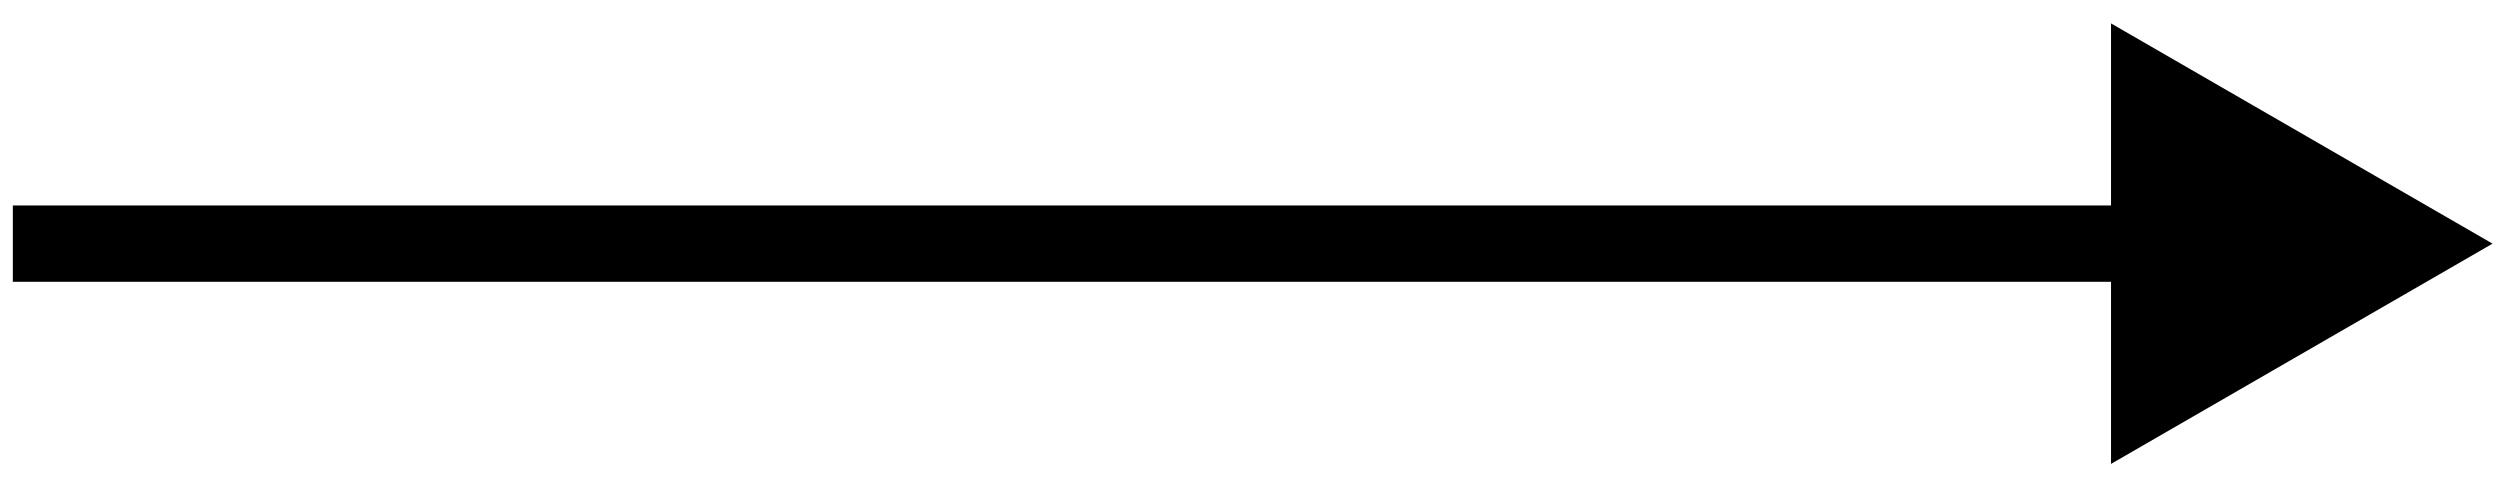 <svg width="61" height="12" viewBox="0 0 61 12" fill="none" xmlns="http://www.w3.org/2000/svg">
<path d="M60.818 5.945L51.509 0.571V11.319L60.818 5.945ZM0.313 5.945V6.876H52.44V5.945V5.014H0.313V5.945Z" fill="black"/>
</svg>
